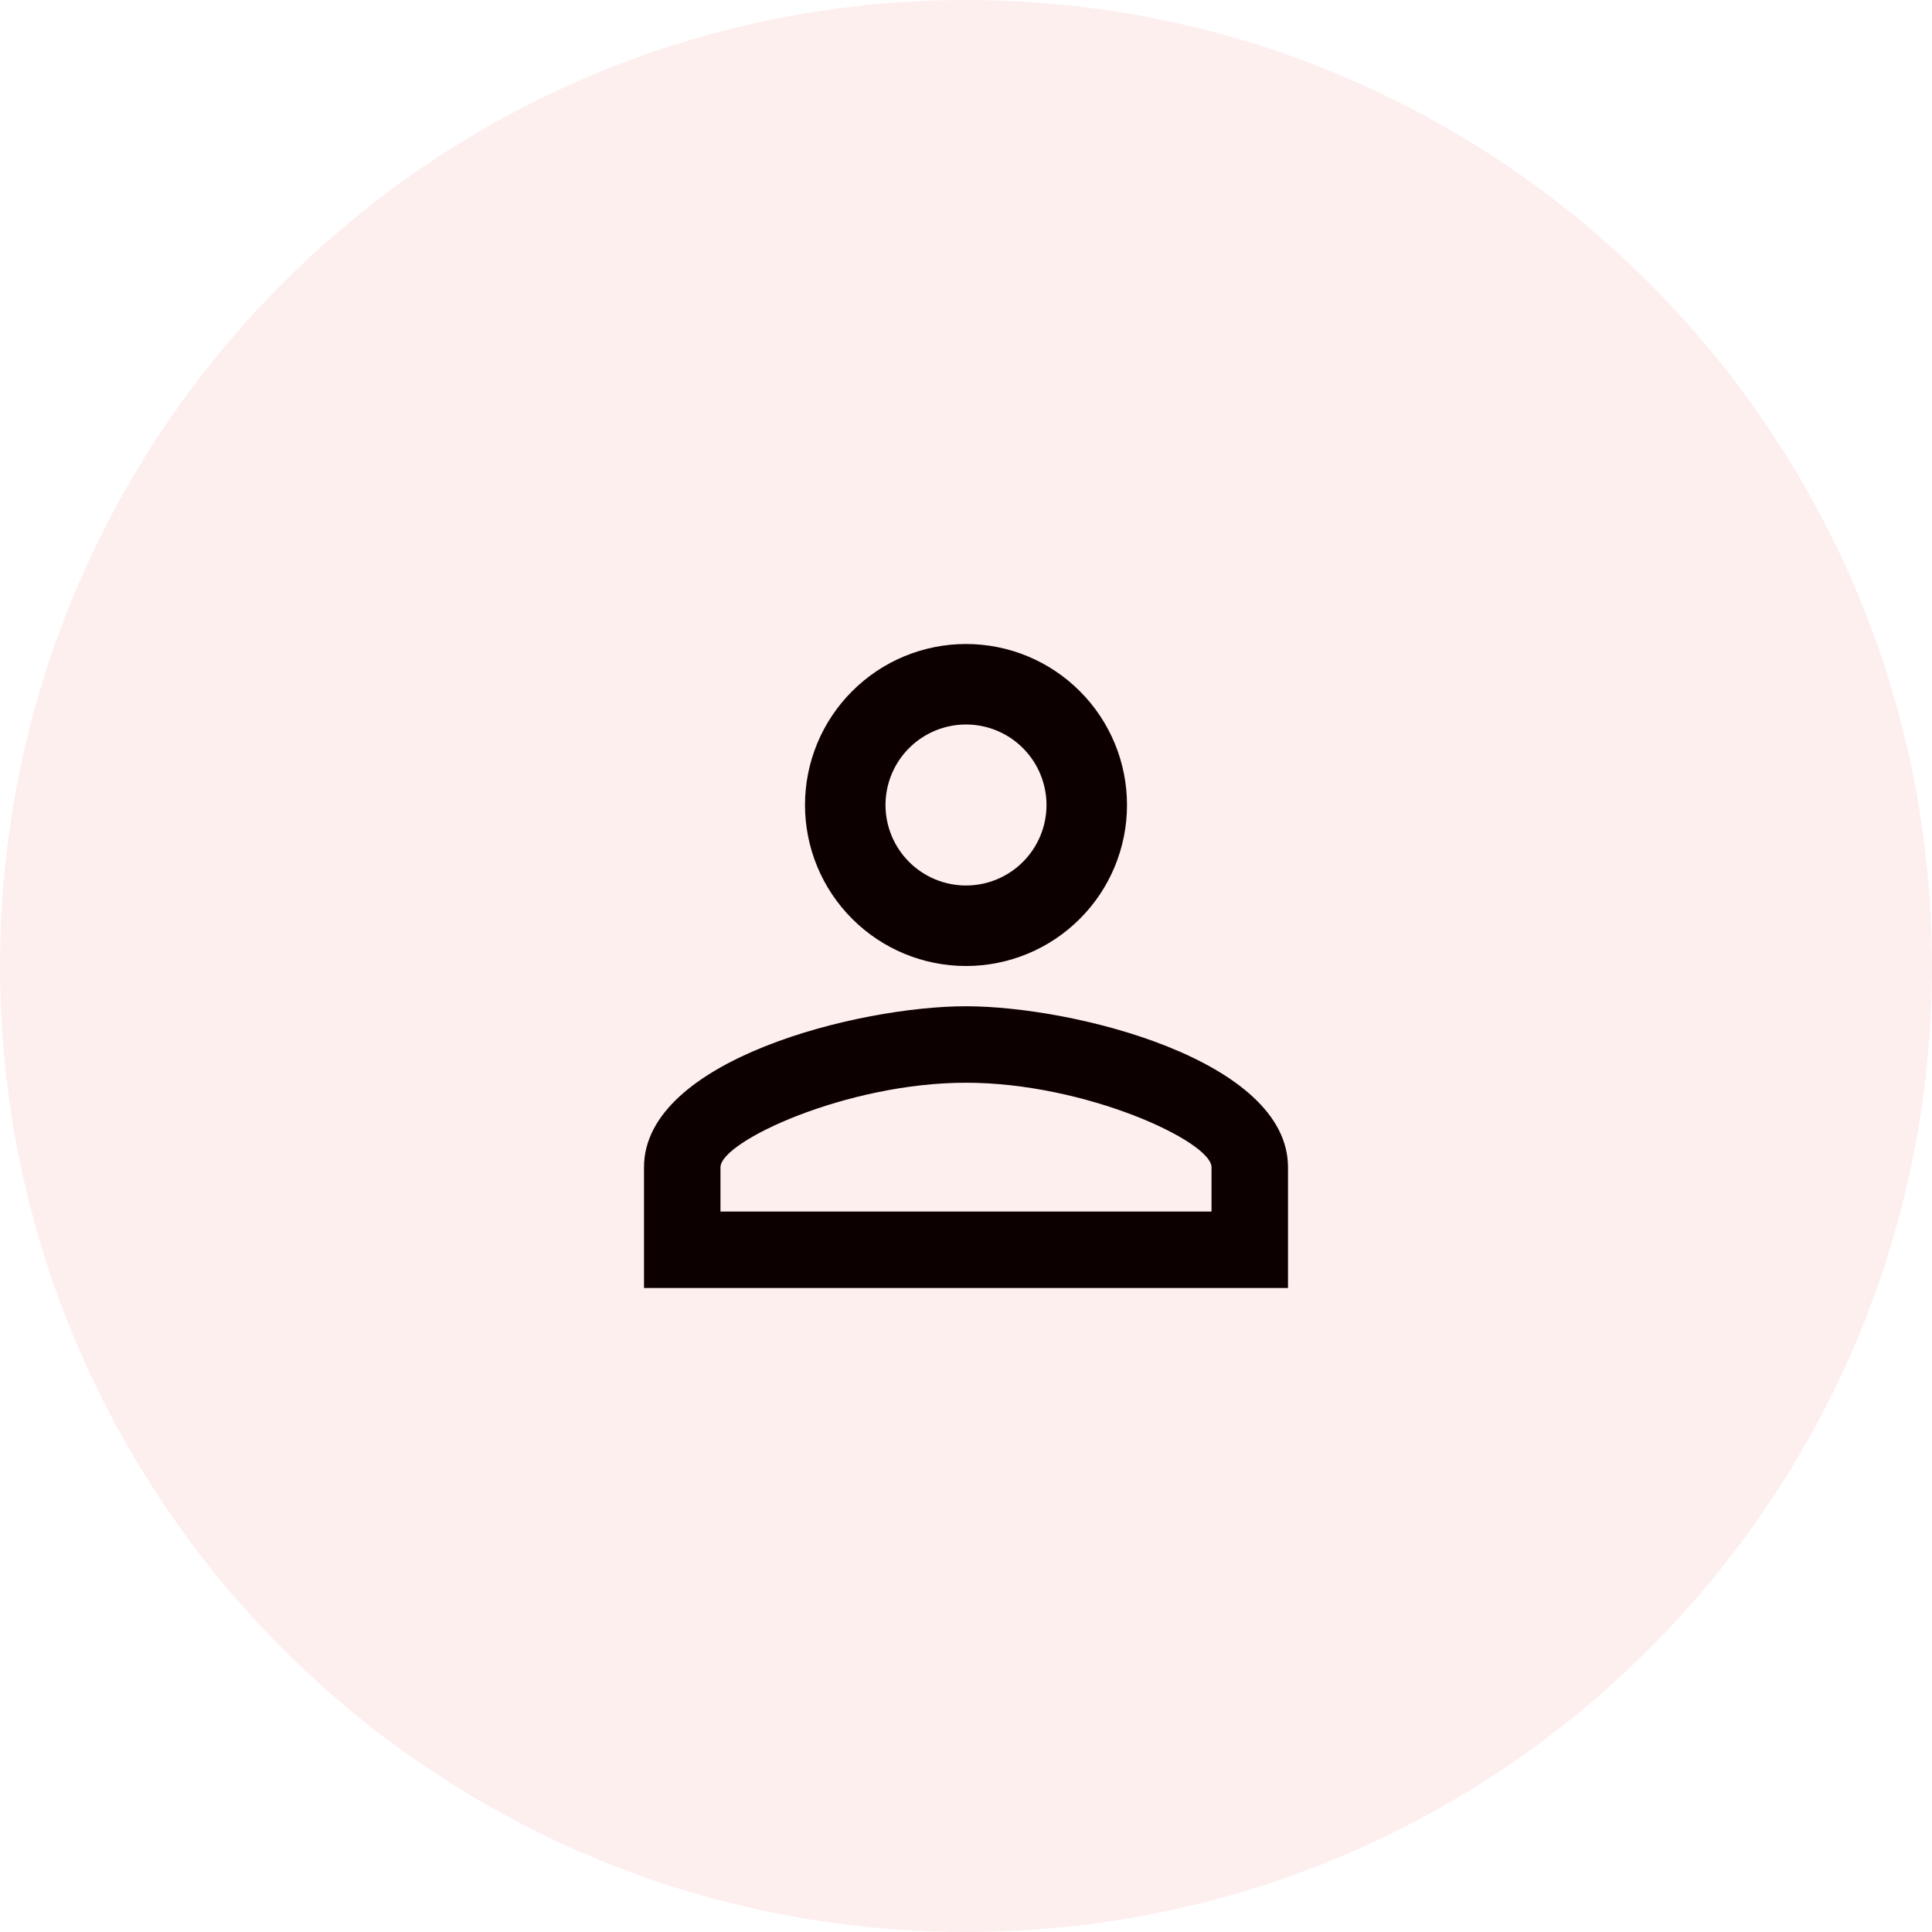 <svg width="48" height="48" viewBox="0 0 48 48" fill="none" xmlns="http://www.w3.org/2000/svg">
<path opacity="0.38" d="M48 24C48 10.745 37.255 0 24 0C10.745 0 0 10.745 0 24C0 37.255 10.745 48 24 48C37.255 48 48 37.255 48 24Z" fill="#FCD6D6"/>
<path d="M24 16C25.061 16 26.078 16.421 26.828 17.172C27.579 17.922 28 18.939 28 20C28 21.061 27.579 22.078 26.828 22.828C26.078 23.579 25.061 24 24 24C22.939 24 21.922 23.579 21.172 22.828C20.421 22.078 20 21.061 20 20C20 18.939 20.421 17.922 21.172 17.172C21.922 16.421 22.939 16 24 16ZM24 18C23.47 18 22.961 18.211 22.586 18.586C22.211 18.961 22 19.47 22 20C22 20.53 22.211 21.039 22.586 21.414C22.961 21.789 23.47 22 24 22C24.53 22 25.039 21.789 25.414 21.414C25.789 21.039 26 20.53 26 20C26 19.47 25.789 18.961 25.414 18.586C25.039 18.211 24.53 18 24 18ZM24 25C26.67 25 32 26.33 32 29V32H16V29C16 26.33 21.33 25 24 25ZM24 26.9C21.03 26.9 17.9 28.36 17.9 29V30.1H30.1V29C30.1 28.36 26.97 26.9 24 26.9Z" fill="#0D0000"/>
</svg>
